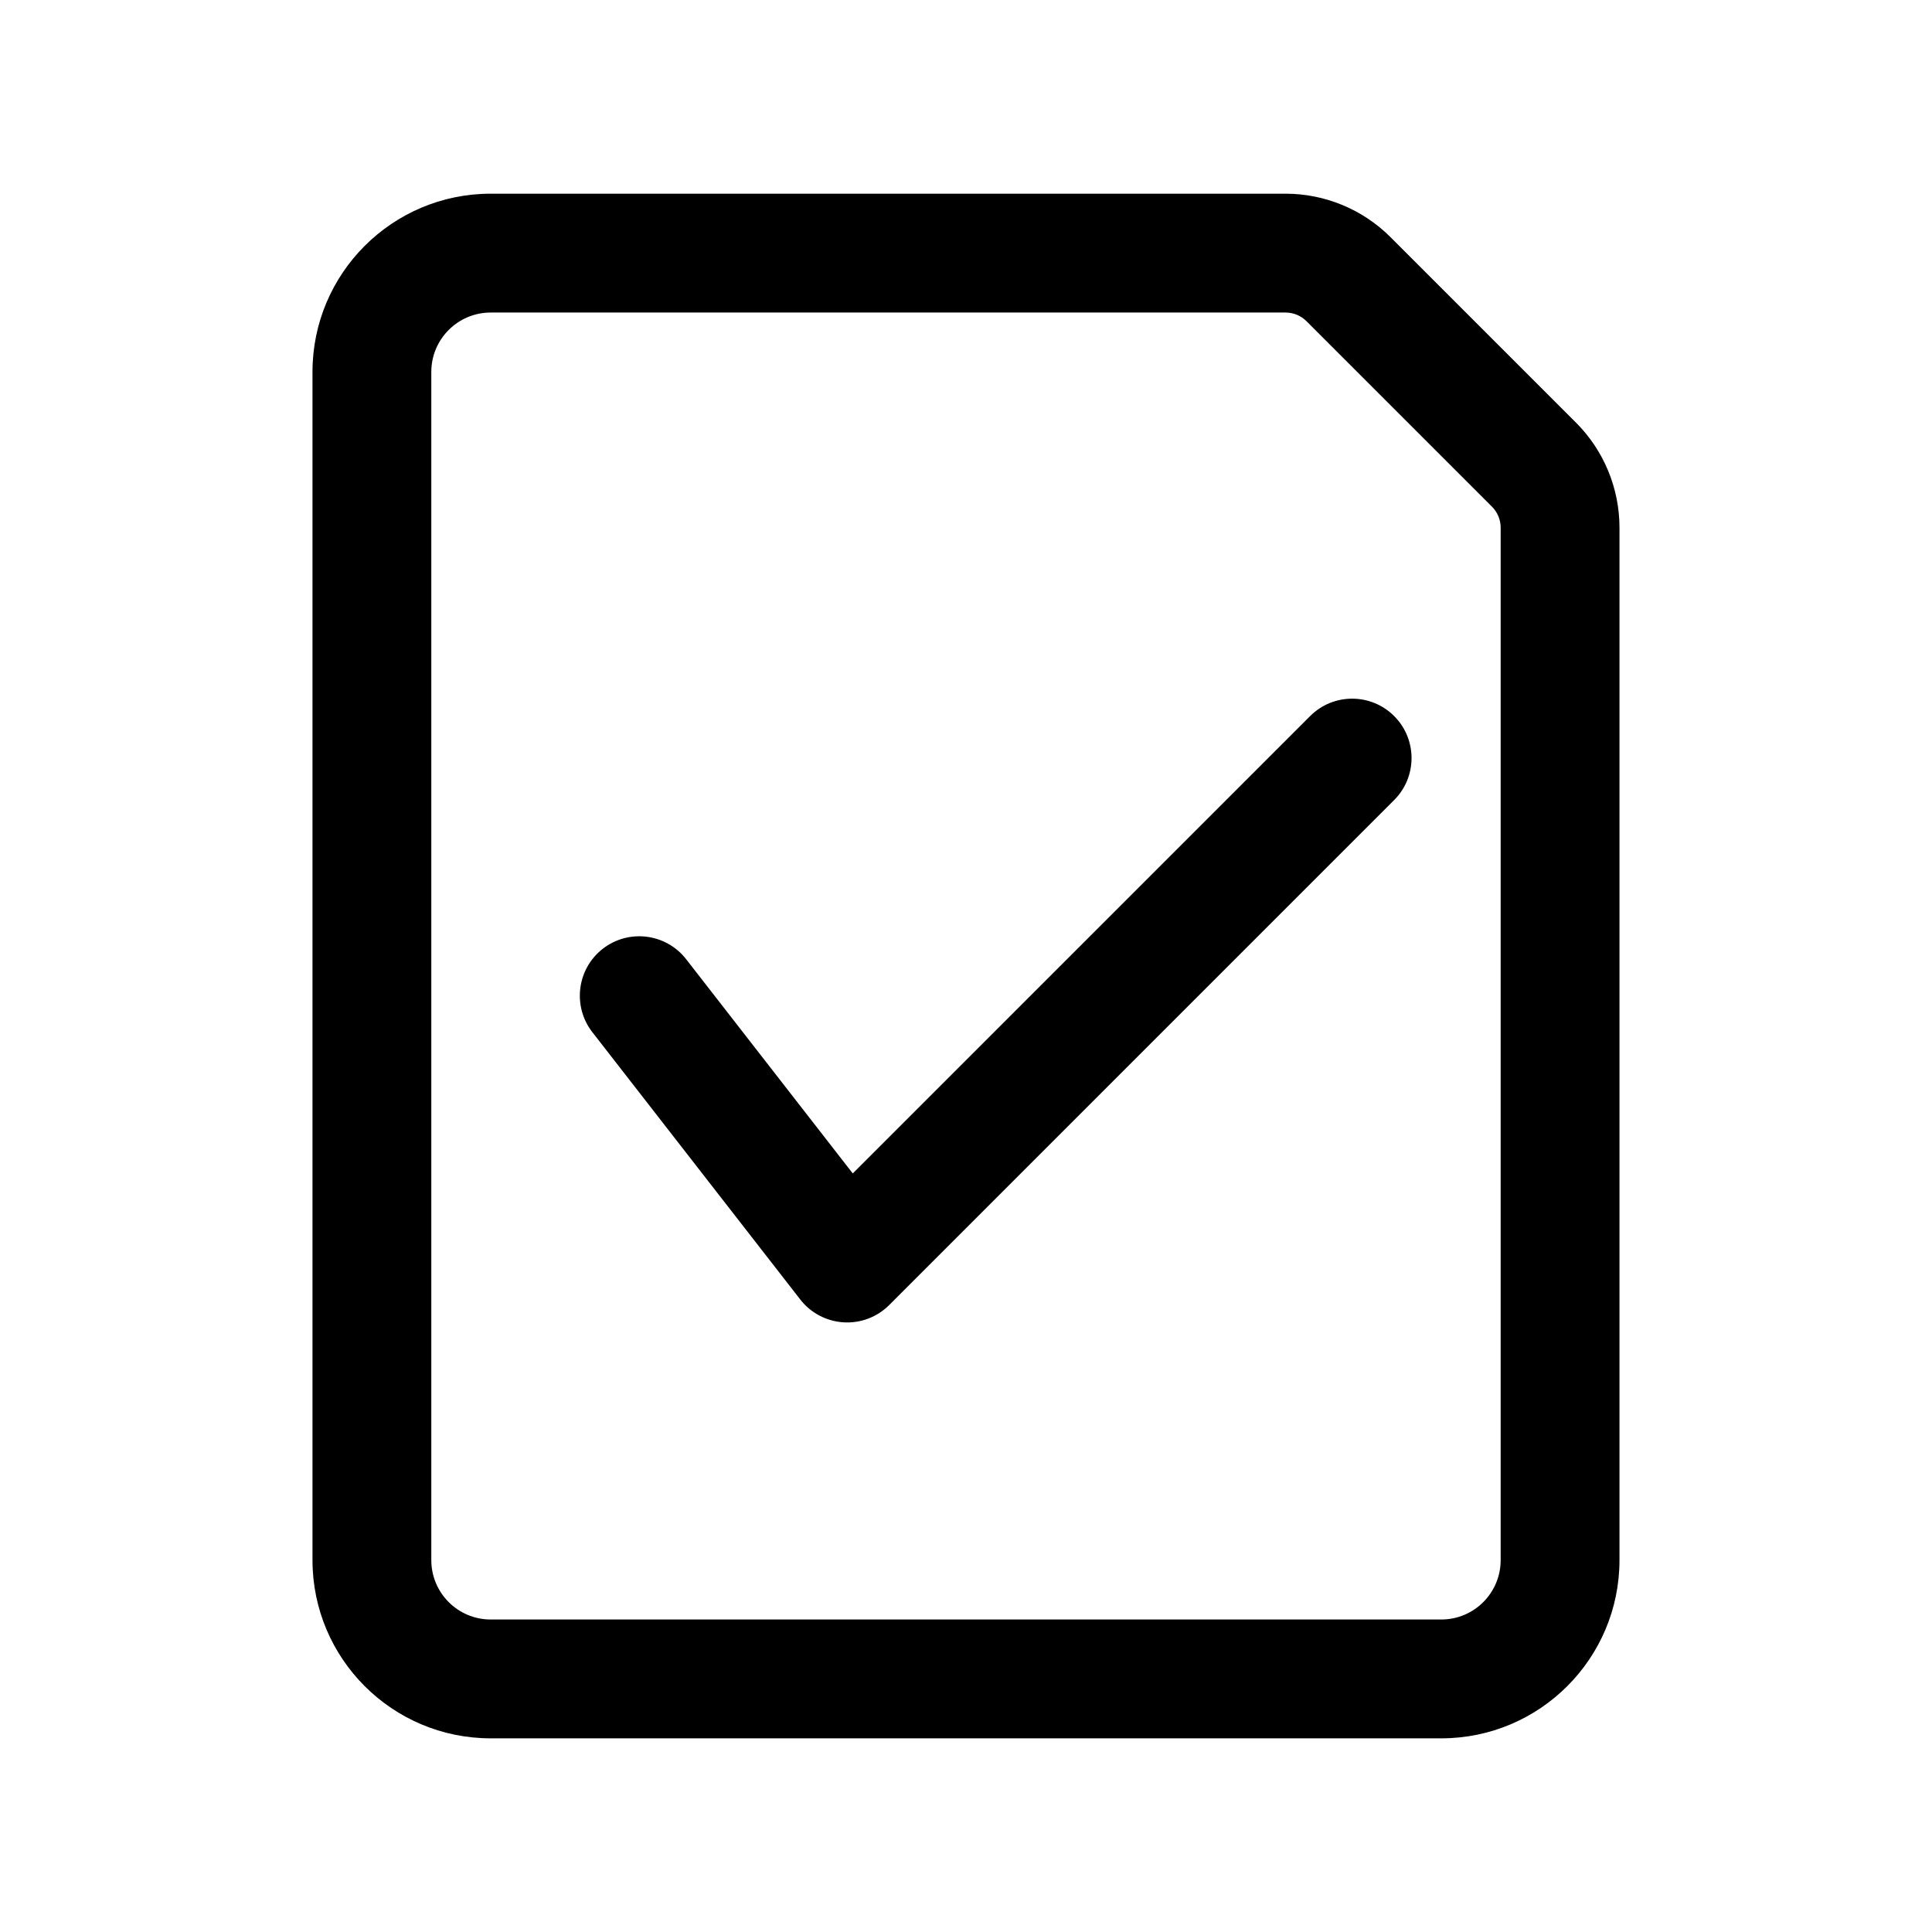 <?xml version="1.0" encoding="UTF-8"?>
<!-- Uploaded to: SVG Repo, www.svgrepo.com, Generator: SVG Repo Mixer Tools -->
<svg fill="#000000" width="800px" height="800px" version="1.1" viewBox="144 144 512 512" xmlns="http://www.w3.org/2000/svg">
 <g fill-rule="evenodd">
  <path d="m300.98 417.54 55.105 70.848c2.769 3.566 6.941 5.762 11.453 6.043 4.5 0.285 8.918-1.383 12.105-4.578l133.82-133.83c6.148-6.137 6.148-16.121 0-22.262-6.141-6.144-16.121-6.144-22.262 0l-121.21 121.21s-44.156-56.773-44.156-56.773c-5.336-6.856-15.238-8.094-22.098-2.762-6.856 5.336-8.09 15.238-2.762 22.098z"/>
  <path d="m573.18 283.83c0-10.438-4.148-20.445-11.523-27.828-12.117-12.113-37.031-37.031-49.148-49.145-7.383-7.383-17.395-11.527-27.832-11.527h-210.63c-26.09 0-47.234 21.148-47.234 47.234v314.88c0 26.09 21.145 47.234 47.234 47.234h251.9c26.09 0 47.234-21.145 47.234-47.234zm-31.488 0v273.61c0 8.699-7.047 15.746-15.746 15.746h-251.9c-8.699 0-15.746-7.047-15.746-15.738v-314.88c0-8.699 7.047-15.742 15.746-15.742h210.63c2.094 0 4.09 0.824 5.562 2.301l49.145 49.145c1.48 1.477 2.309 3.477 2.309 5.562z"/>
 </g>
</svg>